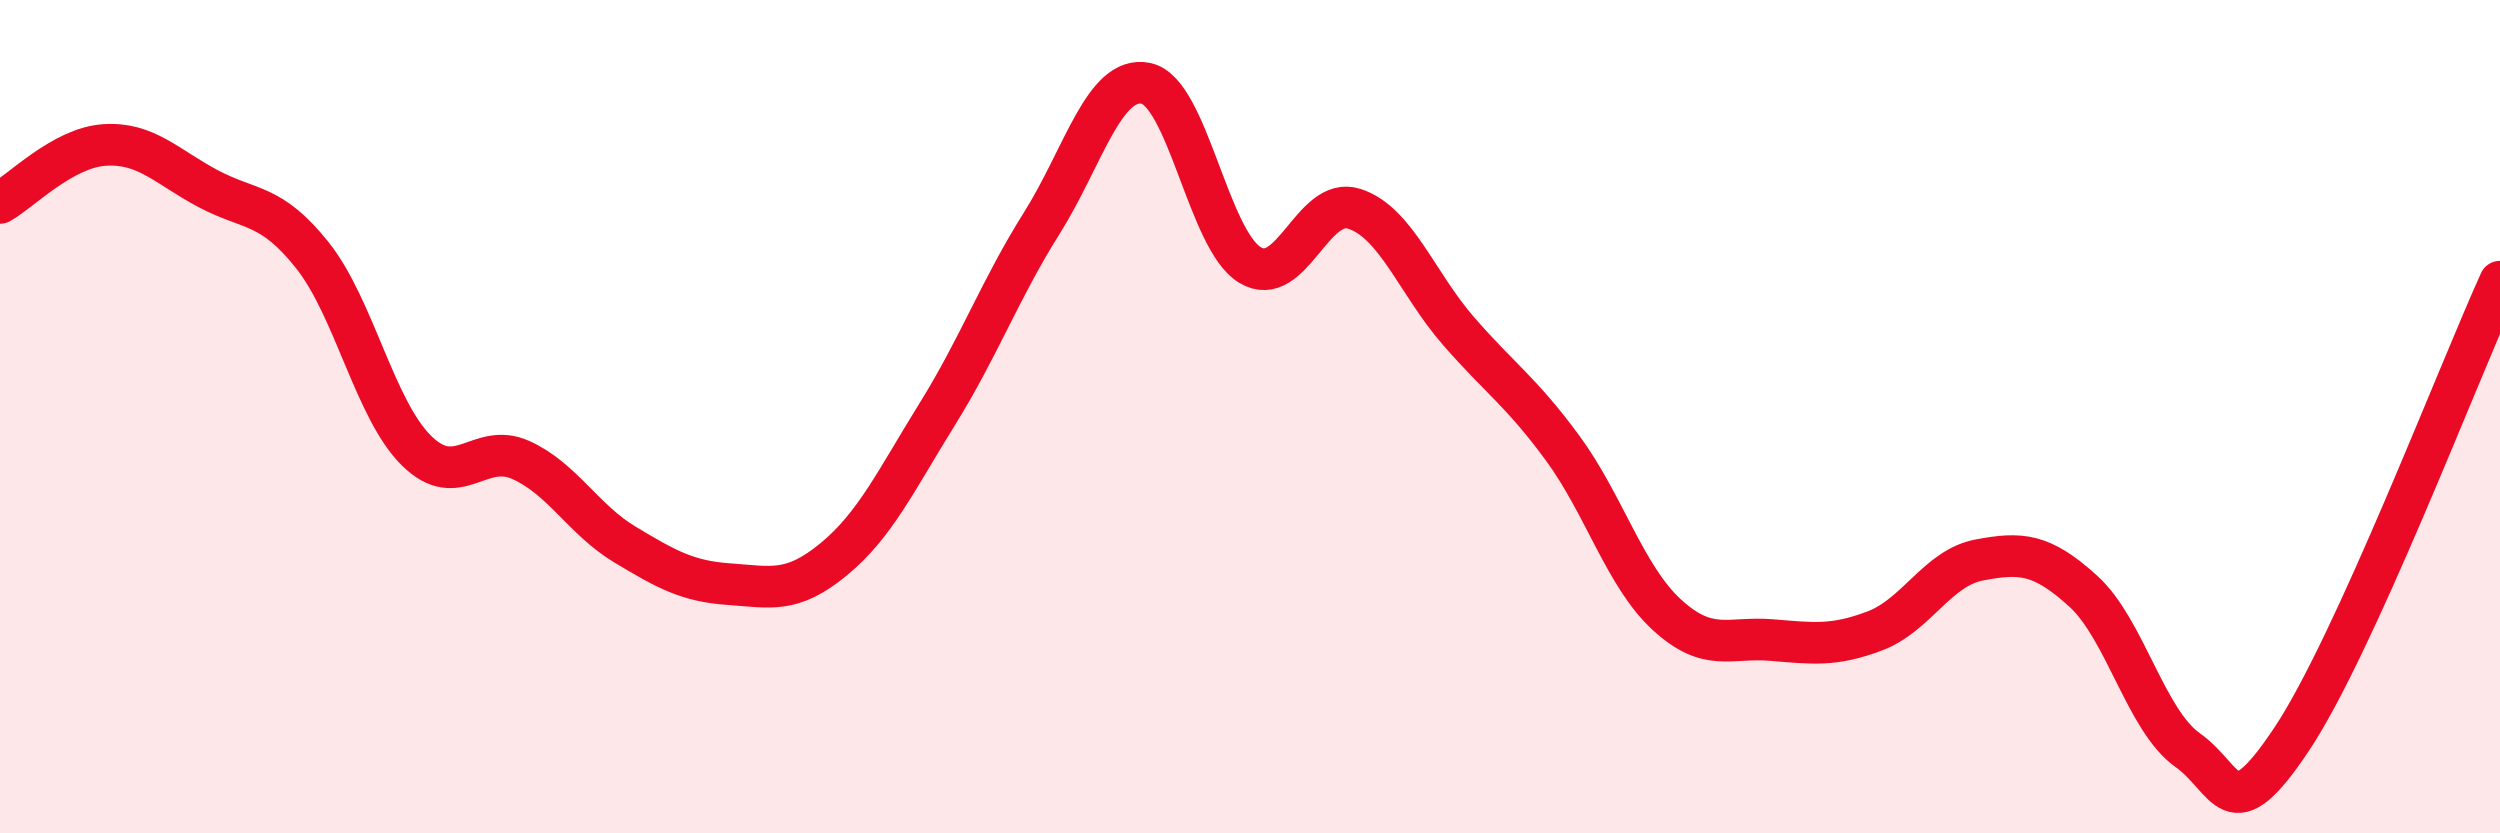 
    <svg width="60" height="20" viewBox="0 0 60 20" xmlns="http://www.w3.org/2000/svg">
      <path
        d="M 0,4.87 C 0.5,4.59 1.5,3.55 2.5,3.48 C 3.5,3.41 4,4 5,4.53 C 6,5.06 6.5,4.87 7.5,6.13 C 8.5,7.39 9,9.84 10,10.82 C 11,11.8 11.5,10.59 12.5,11.04 C 13.5,11.49 14,12.47 15,13.07 C 16,13.67 16.5,13.95 17.5,14.02 C 18.5,14.09 19,14.25 20,13.43 C 21,12.61 21.5,11.54 22.5,9.93 C 23.5,8.32 24,6.95 25,5.36 C 26,3.77 26.5,1.8 27.5,2 C 28.5,2.2 29,5.76 30,6.36 C 31,6.96 31.5,4.69 32.5,5.01 C 33.5,5.33 34,6.79 35,7.94 C 36,9.09 36.5,9.39 37.5,10.75 C 38.5,12.11 39,13.83 40,14.75 C 41,15.67 41.5,15.28 42.5,15.36 C 43.5,15.44 44,15.52 45,15.14 C 46,14.76 46.5,13.63 47.5,13.44 C 48.5,13.25 49,13.28 50,14.19 C 51,15.1 51.5,17.29 52.5,18 C 53.5,18.71 53.5,19.99 55,17.74 C 56.5,15.49 59,8.96 60,6.76L60 20L0 20Z"
        fill="#EB0A25"
        opacity="0.1"
        stroke-linecap="round"
        stroke-linejoin="round"
      />
      <path
        d="M 0,4.87 C 0.5,4.59 1.5,3.55 2.5,3.48 C 3.5,3.41 4,4 5,4.53 C 6,5.06 6.5,4.87 7.5,6.13 C 8.5,7.39 9,9.84 10,10.82 C 11,11.8 11.5,10.59 12.5,11.04 C 13.5,11.49 14,12.47 15,13.07 C 16,13.67 16.5,13.95 17.5,14.02 C 18.5,14.09 19,14.25 20,13.43 C 21,12.61 21.5,11.54 22.5,9.93 C 23.5,8.32 24,6.95 25,5.36 C 26,3.77 26.5,1.8 27.5,2 C 28.5,2.2 29,5.76 30,6.36 C 31,6.96 31.5,4.69 32.5,5.01 C 33.5,5.33 34,6.79 35,7.94 C 36,9.09 36.5,9.39 37.5,10.75 C 38.5,12.11 39,13.83 40,14.75 C 41,15.67 41.5,15.28 42.5,15.36 C 43.5,15.44 44,15.52 45,15.14 C 46,14.76 46.5,13.63 47.5,13.44 C 48.5,13.25 49,13.28 50,14.19 C 51,15.1 51.5,17.29 52.5,18 C 53.5,18.71 53.5,19.99 55,17.74 C 56.5,15.49 59,8.96 60,6.76"
        stroke="#EB0A25"
        stroke-width="1"
        fill="none"
        stroke-linecap="round"
        stroke-linejoin="round"
      />
    </svg>
  